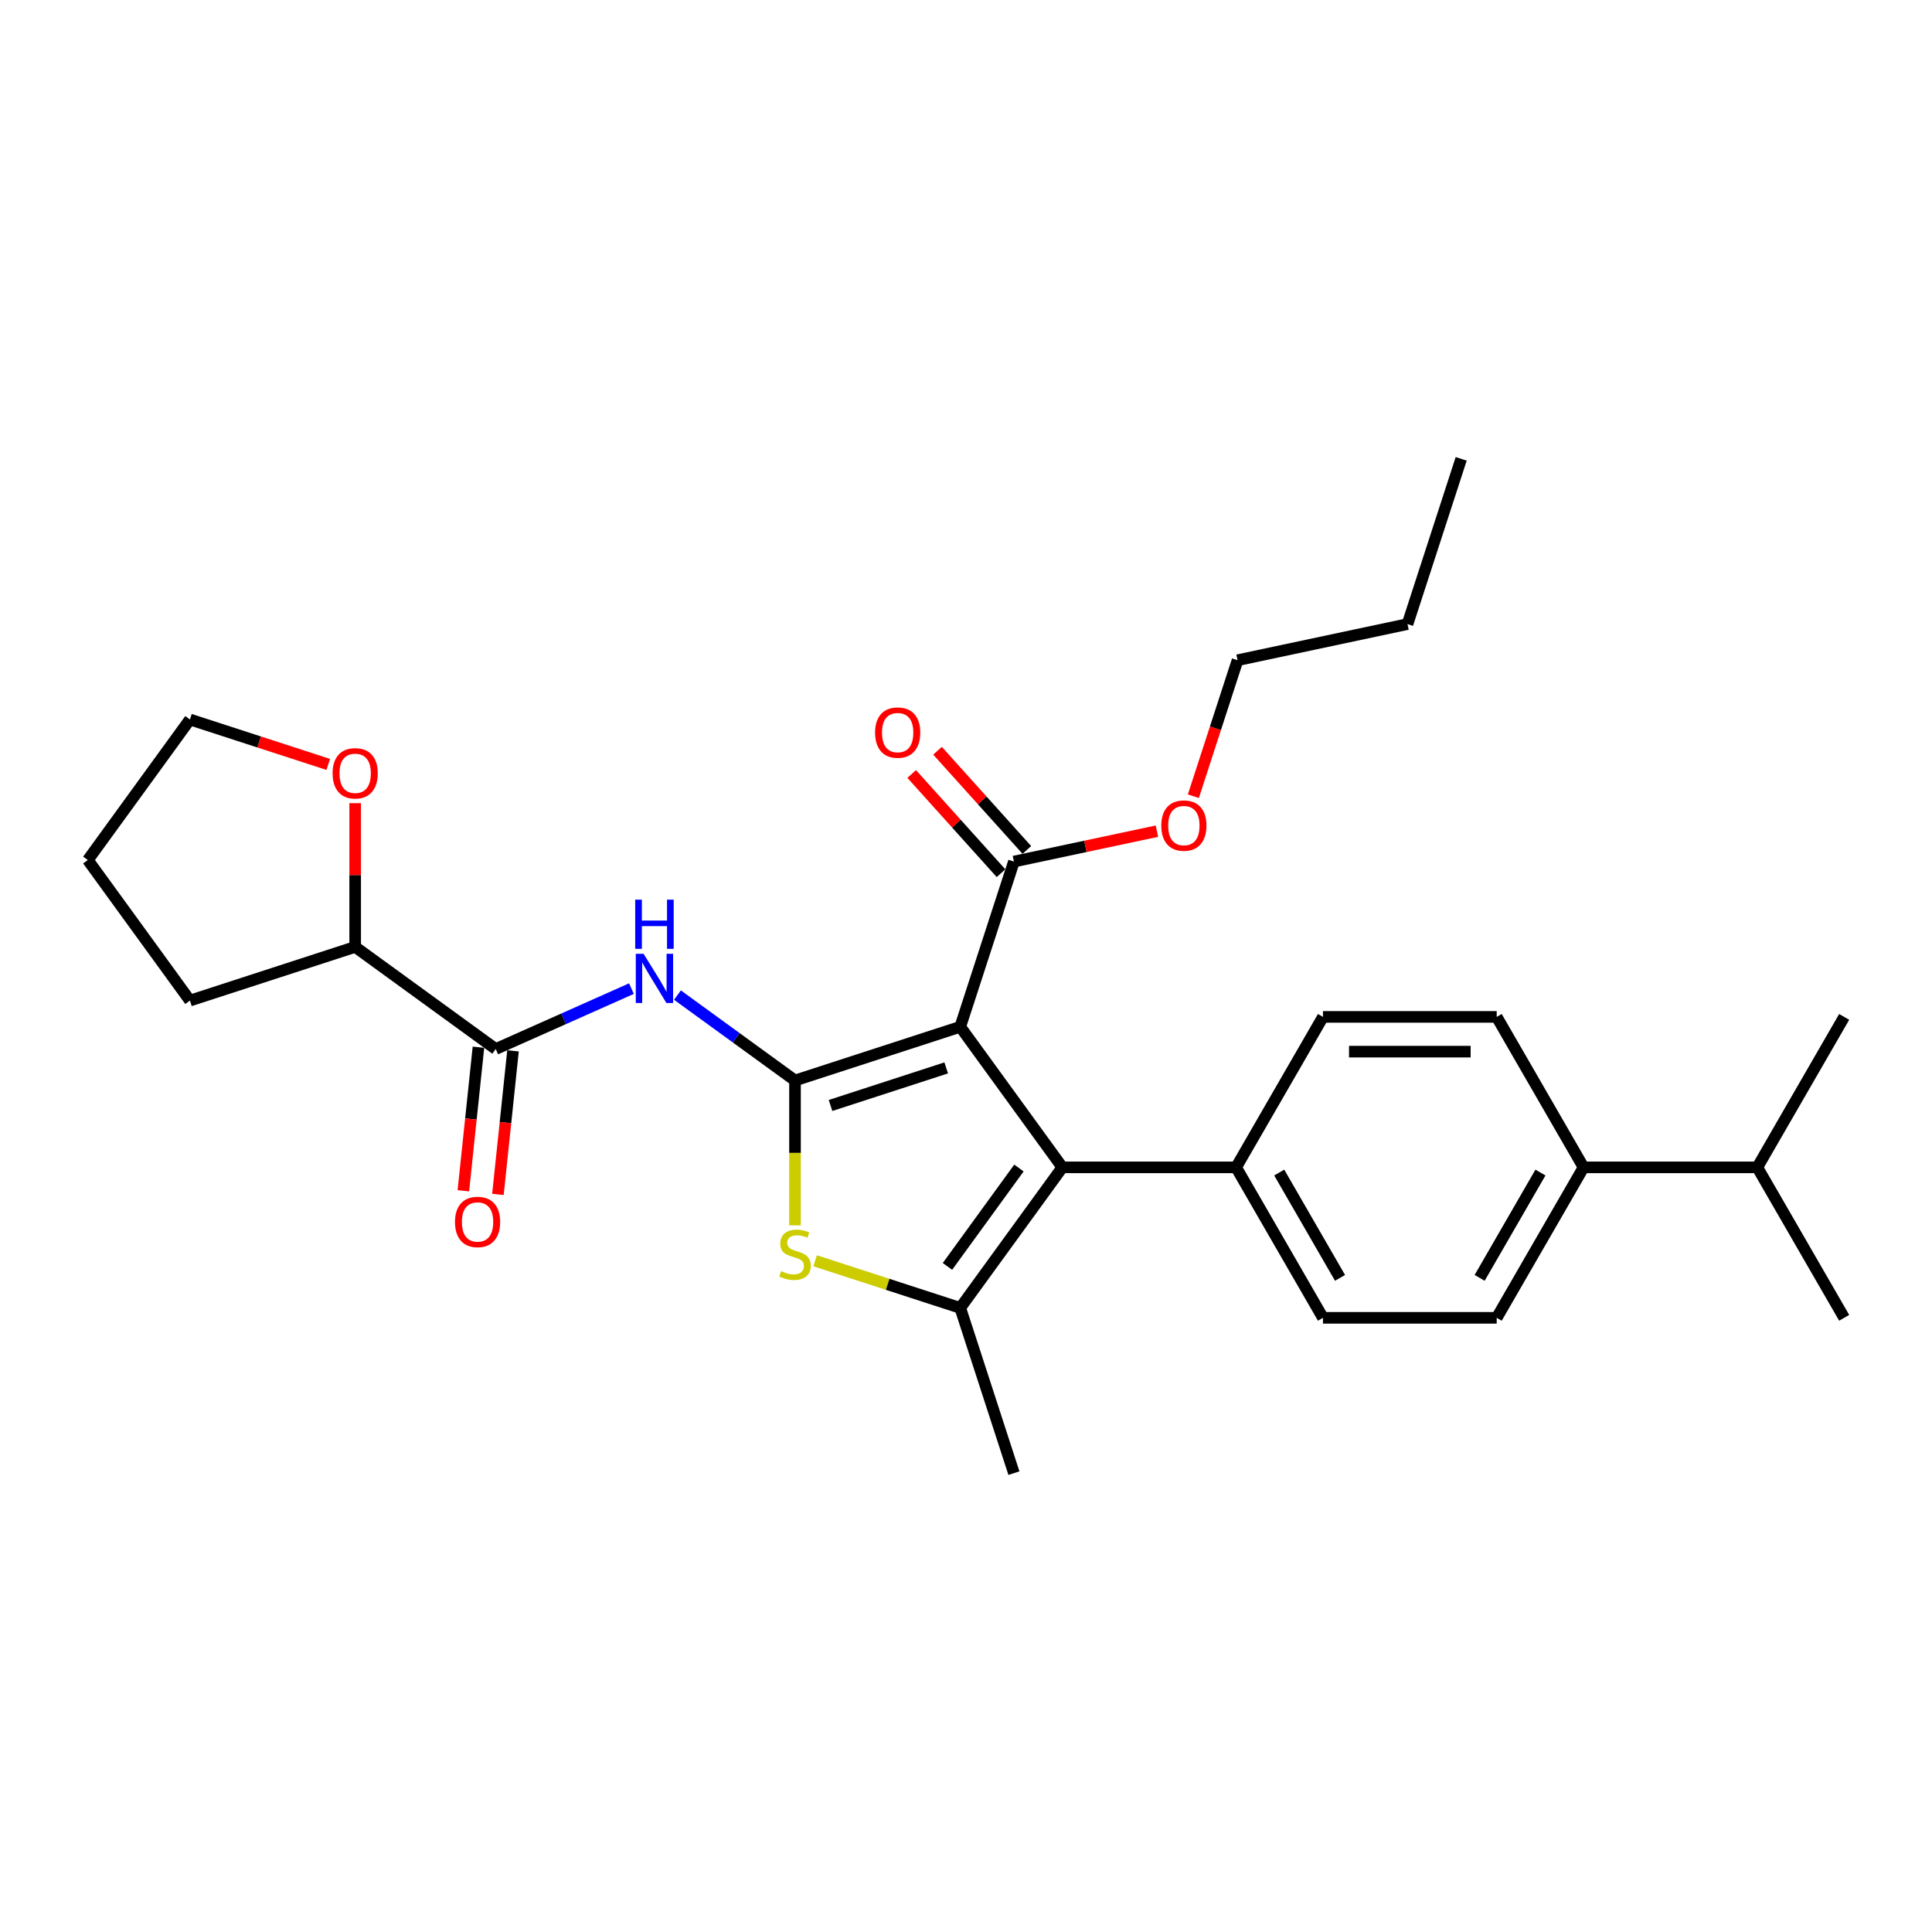 <?xml version='1.0' encoding='iso-8859-1'?>
<svg version='1.1' baseProfile='full'
              xmlns='http://www.w3.org/2000/svg'
                      xmlns:rdkit='http://www.rdkit.org/xml'
                      xmlns:xlink='http://www.w3.org/1999/xlink'
                  xml:space='preserve'
width='1000px' height='1000px' viewBox='0 0 1000 1000'>
<!-- END OF HEADER -->
<rect style='opacity:1.0;fill:#FFFFFF;stroke:none' width='1000' height='1000' x='0' y='0'> </rect>
<path class='bond-0' d='M 411.493,559.259 L 497.019,531.47' style='fill:none;fill-rule:evenodd;stroke:#000000;stroke-width:6px;stroke-linecap:butt;stroke-linejoin:miter;stroke-opacity:1' />
<path class='bond-0' d='M 429.88,572.195 L 489.748,552.743' style='fill:none;fill-rule:evenodd;stroke:#000000;stroke-width:6px;stroke-linecap:butt;stroke-linejoin:miter;stroke-opacity:1' />
<path class='bond-2' d='M 411.493,559.259 L 411.493,596.749' style='fill:none;fill-rule:evenodd;stroke:#000000;stroke-width:6px;stroke-linecap:butt;stroke-linejoin:miter;stroke-opacity:1' />
<path class='bond-2' d='M 411.493,596.749 L 411.493,634.239' style='fill:none;fill-rule:evenodd;stroke:#CCCC00;stroke-width:6px;stroke-linecap:butt;stroke-linejoin:miter;stroke-opacity:1' />
<path class='bond-4' d='M 411.493,559.259 L 381.07,537.155' style='fill:none;fill-rule:evenodd;stroke:#000000;stroke-width:6px;stroke-linecap:butt;stroke-linejoin:miter;stroke-opacity:1' />
<path class='bond-4' d='M 381.07,537.155 L 350.648,515.052' style='fill:none;fill-rule:evenodd;stroke:#0000FF;stroke-width:6px;stroke-linecap:butt;stroke-linejoin:miter;stroke-opacity:1' />
<path class='bond-1' d='M 497.019,531.47 L 549.876,604.222' style='fill:none;fill-rule:evenodd;stroke:#000000;stroke-width:6px;stroke-linecap:butt;stroke-linejoin:miter;stroke-opacity:1' />
<path class='bond-6' d='M 497.019,531.47 L 524.807,445.945' style='fill:none;fill-rule:evenodd;stroke:#000000;stroke-width:6px;stroke-linecap:butt;stroke-linejoin:miter;stroke-opacity:1' />
<path class='bond-7' d='M 549.876,604.222 L 639.803,604.222' style='fill:none;fill-rule:evenodd;stroke:#000000;stroke-width:6px;stroke-linecap:butt;stroke-linejoin:miter;stroke-opacity:1' />
<path class='bond-28' d='M 549.876,604.222 L 497.019,676.974' style='fill:none;fill-rule:evenodd;stroke:#000000;stroke-width:6px;stroke-linecap:butt;stroke-linejoin:miter;stroke-opacity:1' />
<path class='bond-28' d='M 527.397,604.563 L 490.397,655.49' style='fill:none;fill-rule:evenodd;stroke:#000000;stroke-width:6px;stroke-linecap:butt;stroke-linejoin:miter;stroke-opacity:1' />
<path class='bond-3' d='M 421.907,652.569 L 459.463,664.771' style='fill:none;fill-rule:evenodd;stroke:#CCCC00;stroke-width:6px;stroke-linecap:butt;stroke-linejoin:miter;stroke-opacity:1' />
<path class='bond-3' d='M 459.463,664.771 L 497.019,676.974' style='fill:none;fill-rule:evenodd;stroke:#000000;stroke-width:6px;stroke-linecap:butt;stroke-linejoin:miter;stroke-opacity:1' />
<path class='bond-18' d='M 497.019,676.974 L 524.807,762.499' style='fill:none;fill-rule:evenodd;stroke:#000000;stroke-width:6px;stroke-linecap:butt;stroke-linejoin:miter;stroke-opacity:1' />
<path class='bond-5' d='M 326.835,511.702 L 291.712,527.34' style='fill:none;fill-rule:evenodd;stroke:#0000FF;stroke-width:6px;stroke-linecap:butt;stroke-linejoin:miter;stroke-opacity:1' />
<path class='bond-5' d='M 291.712,527.34 L 256.589,542.978' style='fill:none;fill-rule:evenodd;stroke:#000000;stroke-width:6px;stroke-linecap:butt;stroke-linejoin:miter;stroke-opacity:1' />
<path class='bond-8' d='M 256.589,542.978 L 183.837,490.12' style='fill:none;fill-rule:evenodd;stroke:#000000;stroke-width:6px;stroke-linecap:butt;stroke-linejoin:miter;stroke-opacity:1' />
<path class='bond-9' d='M 247.646,542.038 L 243.741,579.192' style='fill:none;fill-rule:evenodd;stroke:#000000;stroke-width:6px;stroke-linecap:butt;stroke-linejoin:miter;stroke-opacity:1' />
<path class='bond-9' d='M 243.741,579.192 L 239.836,616.346' style='fill:none;fill-rule:evenodd;stroke:#FF0000;stroke-width:6px;stroke-linecap:butt;stroke-linejoin:miter;stroke-opacity:1' />
<path class='bond-9' d='M 265.533,543.918 L 261.628,581.072' style='fill:none;fill-rule:evenodd;stroke:#000000;stroke-width:6px;stroke-linecap:butt;stroke-linejoin:miter;stroke-opacity:1' />
<path class='bond-9' d='M 261.628,581.072 L 257.723,618.226' style='fill:none;fill-rule:evenodd;stroke:#FF0000;stroke-width:6px;stroke-linecap:butt;stroke-linejoin:miter;stroke-opacity:1' />
<path class='bond-10' d='M 531.49,439.927 L 508.373,414.253' style='fill:none;fill-rule:evenodd;stroke:#000000;stroke-width:6px;stroke-linecap:butt;stroke-linejoin:miter;stroke-opacity:1' />
<path class='bond-10' d='M 508.373,414.253 L 485.256,388.579' style='fill:none;fill-rule:evenodd;stroke:#FF0000;stroke-width:6px;stroke-linecap:butt;stroke-linejoin:miter;stroke-opacity:1' />
<path class='bond-10' d='M 518.125,451.962 L 495.008,426.288' style='fill:none;fill-rule:evenodd;stroke:#000000;stroke-width:6px;stroke-linecap:butt;stroke-linejoin:miter;stroke-opacity:1' />
<path class='bond-10' d='M 495.008,426.288 L 471.891,400.614' style='fill:none;fill-rule:evenodd;stroke:#FF0000;stroke-width:6px;stroke-linecap:butt;stroke-linejoin:miter;stroke-opacity:1' />
<path class='bond-17' d='M 524.807,445.945 L 561.819,438.078' style='fill:none;fill-rule:evenodd;stroke:#000000;stroke-width:6px;stroke-linecap:butt;stroke-linejoin:miter;stroke-opacity:1' />
<path class='bond-17' d='M 561.819,438.078 L 598.83,430.211' style='fill:none;fill-rule:evenodd;stroke:#FF0000;stroke-width:6px;stroke-linecap:butt;stroke-linejoin:miter;stroke-opacity:1' />
<path class='bond-13' d='M 639.803,604.222 L 684.766,682.101' style='fill:none;fill-rule:evenodd;stroke:#000000;stroke-width:6px;stroke-linecap:butt;stroke-linejoin:miter;stroke-opacity:1' />
<path class='bond-13' d='M 662.123,606.911 L 693.597,661.426' style='fill:none;fill-rule:evenodd;stroke:#000000;stroke-width:6px;stroke-linecap:butt;stroke-linejoin:miter;stroke-opacity:1' />
<path class='bond-14' d='M 639.803,604.222 L 684.766,526.343' style='fill:none;fill-rule:evenodd;stroke:#000000;stroke-width:6px;stroke-linecap:butt;stroke-linejoin:miter;stroke-opacity:1' />
<path class='bond-12' d='M 183.837,490.12 L 183.837,452.918' style='fill:none;fill-rule:evenodd;stroke:#000000;stroke-width:6px;stroke-linecap:butt;stroke-linejoin:miter;stroke-opacity:1' />
<path class='bond-12' d='M 183.837,452.918 L 183.837,415.715' style='fill:none;fill-rule:evenodd;stroke:#FF0000;stroke-width:6px;stroke-linecap:butt;stroke-linejoin:miter;stroke-opacity:1' />
<path class='bond-21' d='M 183.837,490.12 L 98.312,517.909' style='fill:none;fill-rule:evenodd;stroke:#000000;stroke-width:6px;stroke-linecap:butt;stroke-linejoin:miter;stroke-opacity:1' />
<path class='bond-11' d='M 819.656,604.222 L 774.692,682.101' style='fill:none;fill-rule:evenodd;stroke:#000000;stroke-width:6px;stroke-linecap:butt;stroke-linejoin:miter;stroke-opacity:1' />
<path class='bond-11' d='M 797.335,606.911 L 765.861,661.426' style='fill:none;fill-rule:evenodd;stroke:#000000;stroke-width:6px;stroke-linecap:butt;stroke-linejoin:miter;stroke-opacity:1' />
<path class='bond-19' d='M 819.656,604.222 L 909.582,604.222' style='fill:none;fill-rule:evenodd;stroke:#000000;stroke-width:6px;stroke-linecap:butt;stroke-linejoin:miter;stroke-opacity:1' />
<path class='bond-30' d='M 819.656,604.222 L 774.692,526.343' style='fill:none;fill-rule:evenodd;stroke:#000000;stroke-width:6px;stroke-linecap:butt;stroke-linejoin:miter;stroke-opacity:1' />
<path class='bond-20' d='M 169.899,395.665 L 134.105,384.035' style='fill:none;fill-rule:evenodd;stroke:#FF0000;stroke-width:6px;stroke-linecap:butt;stroke-linejoin:miter;stroke-opacity:1' />
<path class='bond-20' d='M 134.105,384.035 L 98.312,372.405' style='fill:none;fill-rule:evenodd;stroke:#000000;stroke-width:6px;stroke-linecap:butt;stroke-linejoin:miter;stroke-opacity:1' />
<path class='bond-15' d='M 684.766,682.101 L 774.692,682.101' style='fill:none;fill-rule:evenodd;stroke:#000000;stroke-width:6px;stroke-linecap:butt;stroke-linejoin:miter;stroke-opacity:1' />
<path class='bond-16' d='M 684.766,526.343 L 774.692,526.343' style='fill:none;fill-rule:evenodd;stroke:#000000;stroke-width:6px;stroke-linecap:butt;stroke-linejoin:miter;stroke-opacity:1' />
<path class='bond-16' d='M 698.255,544.329 L 761.203,544.329' style='fill:none;fill-rule:evenodd;stroke:#000000;stroke-width:6px;stroke-linecap:butt;stroke-linejoin:miter;stroke-opacity:1' />
<path class='bond-22' d='M 617.683,412.122 L 629.121,376.922' style='fill:none;fill-rule:evenodd;stroke:#FF0000;stroke-width:6px;stroke-linecap:butt;stroke-linejoin:miter;stroke-opacity:1' />
<path class='bond-22' d='M 629.121,376.922 L 640.558,341.723' style='fill:none;fill-rule:evenodd;stroke:#000000;stroke-width:6px;stroke-linecap:butt;stroke-linejoin:miter;stroke-opacity:1' />
<path class='bond-23' d='M 909.582,604.222 L 954.545,682.101' style='fill:none;fill-rule:evenodd;stroke:#000000;stroke-width:6px;stroke-linecap:butt;stroke-linejoin:miter;stroke-opacity:1' />
<path class='bond-24' d='M 909.582,604.222 L 954.545,526.343' style='fill:none;fill-rule:evenodd;stroke:#000000;stroke-width:6px;stroke-linecap:butt;stroke-linejoin:miter;stroke-opacity:1' />
<path class='bond-29' d='M 98.312,372.405 L 45.455,445.157' style='fill:none;fill-rule:evenodd;stroke:#000000;stroke-width:6px;stroke-linecap:butt;stroke-linejoin:miter;stroke-opacity:1' />
<path class='bond-26' d='M 98.312,517.909 L 45.455,445.157' style='fill:none;fill-rule:evenodd;stroke:#000000;stroke-width:6px;stroke-linecap:butt;stroke-linejoin:miter;stroke-opacity:1' />
<path class='bond-25' d='M 640.558,341.723 L 728.519,323.026' style='fill:none;fill-rule:evenodd;stroke:#000000;stroke-width:6px;stroke-linecap:butt;stroke-linejoin:miter;stroke-opacity:1' />
<path class='bond-27' d='M 728.519,323.026 L 756.308,237.501' style='fill:none;fill-rule:evenodd;stroke:#000000;stroke-width:6px;stroke-linecap:butt;stroke-linejoin:miter;stroke-opacity:1' />
<path  class='atom-3' d='M 404.299 657.926
Q 404.587 658.034, 405.774 658.538
Q 406.961 659.041, 408.256 659.365
Q 409.587 659.653, 410.882 659.653
Q 413.292 659.653, 414.695 658.502
Q 416.098 657.315, 416.098 655.264
Q 416.098 653.861, 415.378 652.998
Q 414.695 652.135, 413.616 651.667
Q 412.537 651.2, 410.738 650.66
Q 408.472 649.977, 407.105 649.329
Q 405.774 648.682, 404.803 647.315
Q 403.868 645.948, 403.868 643.646
Q 403.868 640.444, 406.026 638.466
Q 408.22 636.488, 412.537 636.488
Q 415.486 636.488, 418.831 637.89
L 418.004 640.66
Q 414.947 639.401, 412.644 639.401
Q 410.162 639.401, 408.796 640.444
Q 407.429 641.452, 407.465 643.214
Q 407.465 644.581, 408.148 645.408
Q 408.868 646.236, 409.875 646.703
Q 410.918 647.171, 412.644 647.71
Q 414.947 648.43, 416.313 649.149
Q 417.68 649.869, 418.652 651.343
Q 419.659 652.782, 419.659 655.264
Q 419.659 658.789, 417.285 660.696
Q 414.947 662.566, 411.026 662.566
Q 408.76 662.566, 407.033 662.063
Q 405.342 661.595, 403.328 660.768
L 404.299 657.926
' fill='#CCCC00'/>
<path  class='atom-5' d='M 333.112 493.668
L 341.457 507.157
Q 342.284 508.488, 343.615 510.898
Q 344.946 513.308, 345.018 513.451
L 345.018 493.668
L 348.399 493.668
L 348.399 519.135
L 344.91 519.135
L 335.954 504.387
Q 334.91 502.66, 333.795 500.682
Q 332.716 498.704, 332.392 498.092
L 332.392 519.135
L 329.083 519.135
L 329.083 493.668
L 333.112 493.668
' fill='#0000FF'/>
<path  class='atom-5' d='M 328.777 465.654
L 332.231 465.654
L 332.231 476.481
L 345.252 476.481
L 345.252 465.654
L 348.705 465.654
L 348.705 491.121
L 345.252 491.121
L 345.252 479.359
L 332.231 479.359
L 332.231 491.121
L 328.777 491.121
L 328.777 465.654
' fill='#0000FF'/>
<path  class='atom-10' d='M 235.499 632.483
Q 235.499 626.368, 238.521 622.951
Q 241.542 619.534, 247.189 619.534
Q 252.837 619.534, 255.858 622.951
Q 258.88 626.368, 258.88 632.483
Q 258.88 638.67, 255.822 642.196
Q 252.765 645.685, 247.189 645.685
Q 241.578 645.685, 238.521 642.196
Q 235.499 638.706, 235.499 632.483
M 247.189 642.807
Q 251.074 642.807, 253.161 640.217
Q 255.283 637.591, 255.283 632.483
Q 255.283 627.484, 253.161 624.966
Q 251.074 622.412, 247.189 622.412
Q 243.305 622.412, 241.182 624.93
Q 239.096 627.448, 239.096 632.483
Q 239.096 637.627, 241.182 640.217
Q 243.305 642.807, 247.189 642.807
' fill='#FF0000'/>
<path  class='atom-11' d='M 452.944 379.188
Q 452.944 373.073, 455.966 369.656
Q 458.987 366.239, 464.635 366.239
Q 470.282 366.239, 473.304 369.656
Q 476.325 373.073, 476.325 379.188
Q 476.325 385.375, 473.268 388.9
Q 470.21 392.389, 464.635 392.389
Q 459.023 392.389, 455.966 388.9
Q 452.944 385.411, 452.944 379.188
M 464.635 389.512
Q 468.52 389.512, 470.606 386.922
Q 472.728 384.296, 472.728 379.188
Q 472.728 374.188, 470.606 371.67
Q 468.52 369.116, 464.635 369.116
Q 460.75 369.116, 458.628 371.634
Q 456.541 374.152, 456.541 379.188
Q 456.541 384.332, 458.628 386.922
Q 460.75 389.512, 464.635 389.512
' fill='#FF0000'/>
<path  class='atom-13' d='M 172.147 400.266
Q 172.147 394.151, 175.168 390.733
Q 178.19 387.316, 183.837 387.316
Q 189.485 387.316, 192.506 390.733
Q 195.528 394.151, 195.528 400.266
Q 195.528 406.453, 192.47 409.978
Q 189.413 413.467, 183.837 413.467
Q 178.226 413.467, 175.168 409.978
Q 172.147 406.488, 172.147 400.266
M 183.837 410.589
Q 187.722 410.589, 189.808 407.999
Q 191.931 405.373, 191.931 400.266
Q 191.931 395.266, 189.808 392.748
Q 187.722 390.194, 183.837 390.194
Q 179.952 390.194, 177.83 392.712
Q 175.744 395.23, 175.744 400.266
Q 175.744 405.409, 177.83 407.999
Q 179.952 410.589, 183.837 410.589
' fill='#FF0000'/>
<path  class='atom-18' d='M 601.078 427.32
Q 601.078 421.205, 604.1 417.788
Q 607.121 414.37, 612.769 414.37
Q 618.416 414.37, 621.438 417.788
Q 624.459 421.205, 624.459 427.32
Q 624.459 433.507, 621.402 437.032
Q 618.344 440.521, 612.769 440.521
Q 607.157 440.521, 604.1 437.032
Q 601.078 433.543, 601.078 427.32
M 612.769 437.643
Q 616.654 437.643, 618.74 435.054
Q 620.862 432.428, 620.862 427.32
Q 620.862 422.32, 618.74 419.802
Q 616.654 417.248, 612.769 417.248
Q 608.884 417.248, 606.762 419.766
Q 604.675 422.284, 604.675 427.32
Q 604.675 432.464, 606.762 435.054
Q 608.884 437.643, 612.769 437.643
' fill='#FF0000'/>
</svg>
